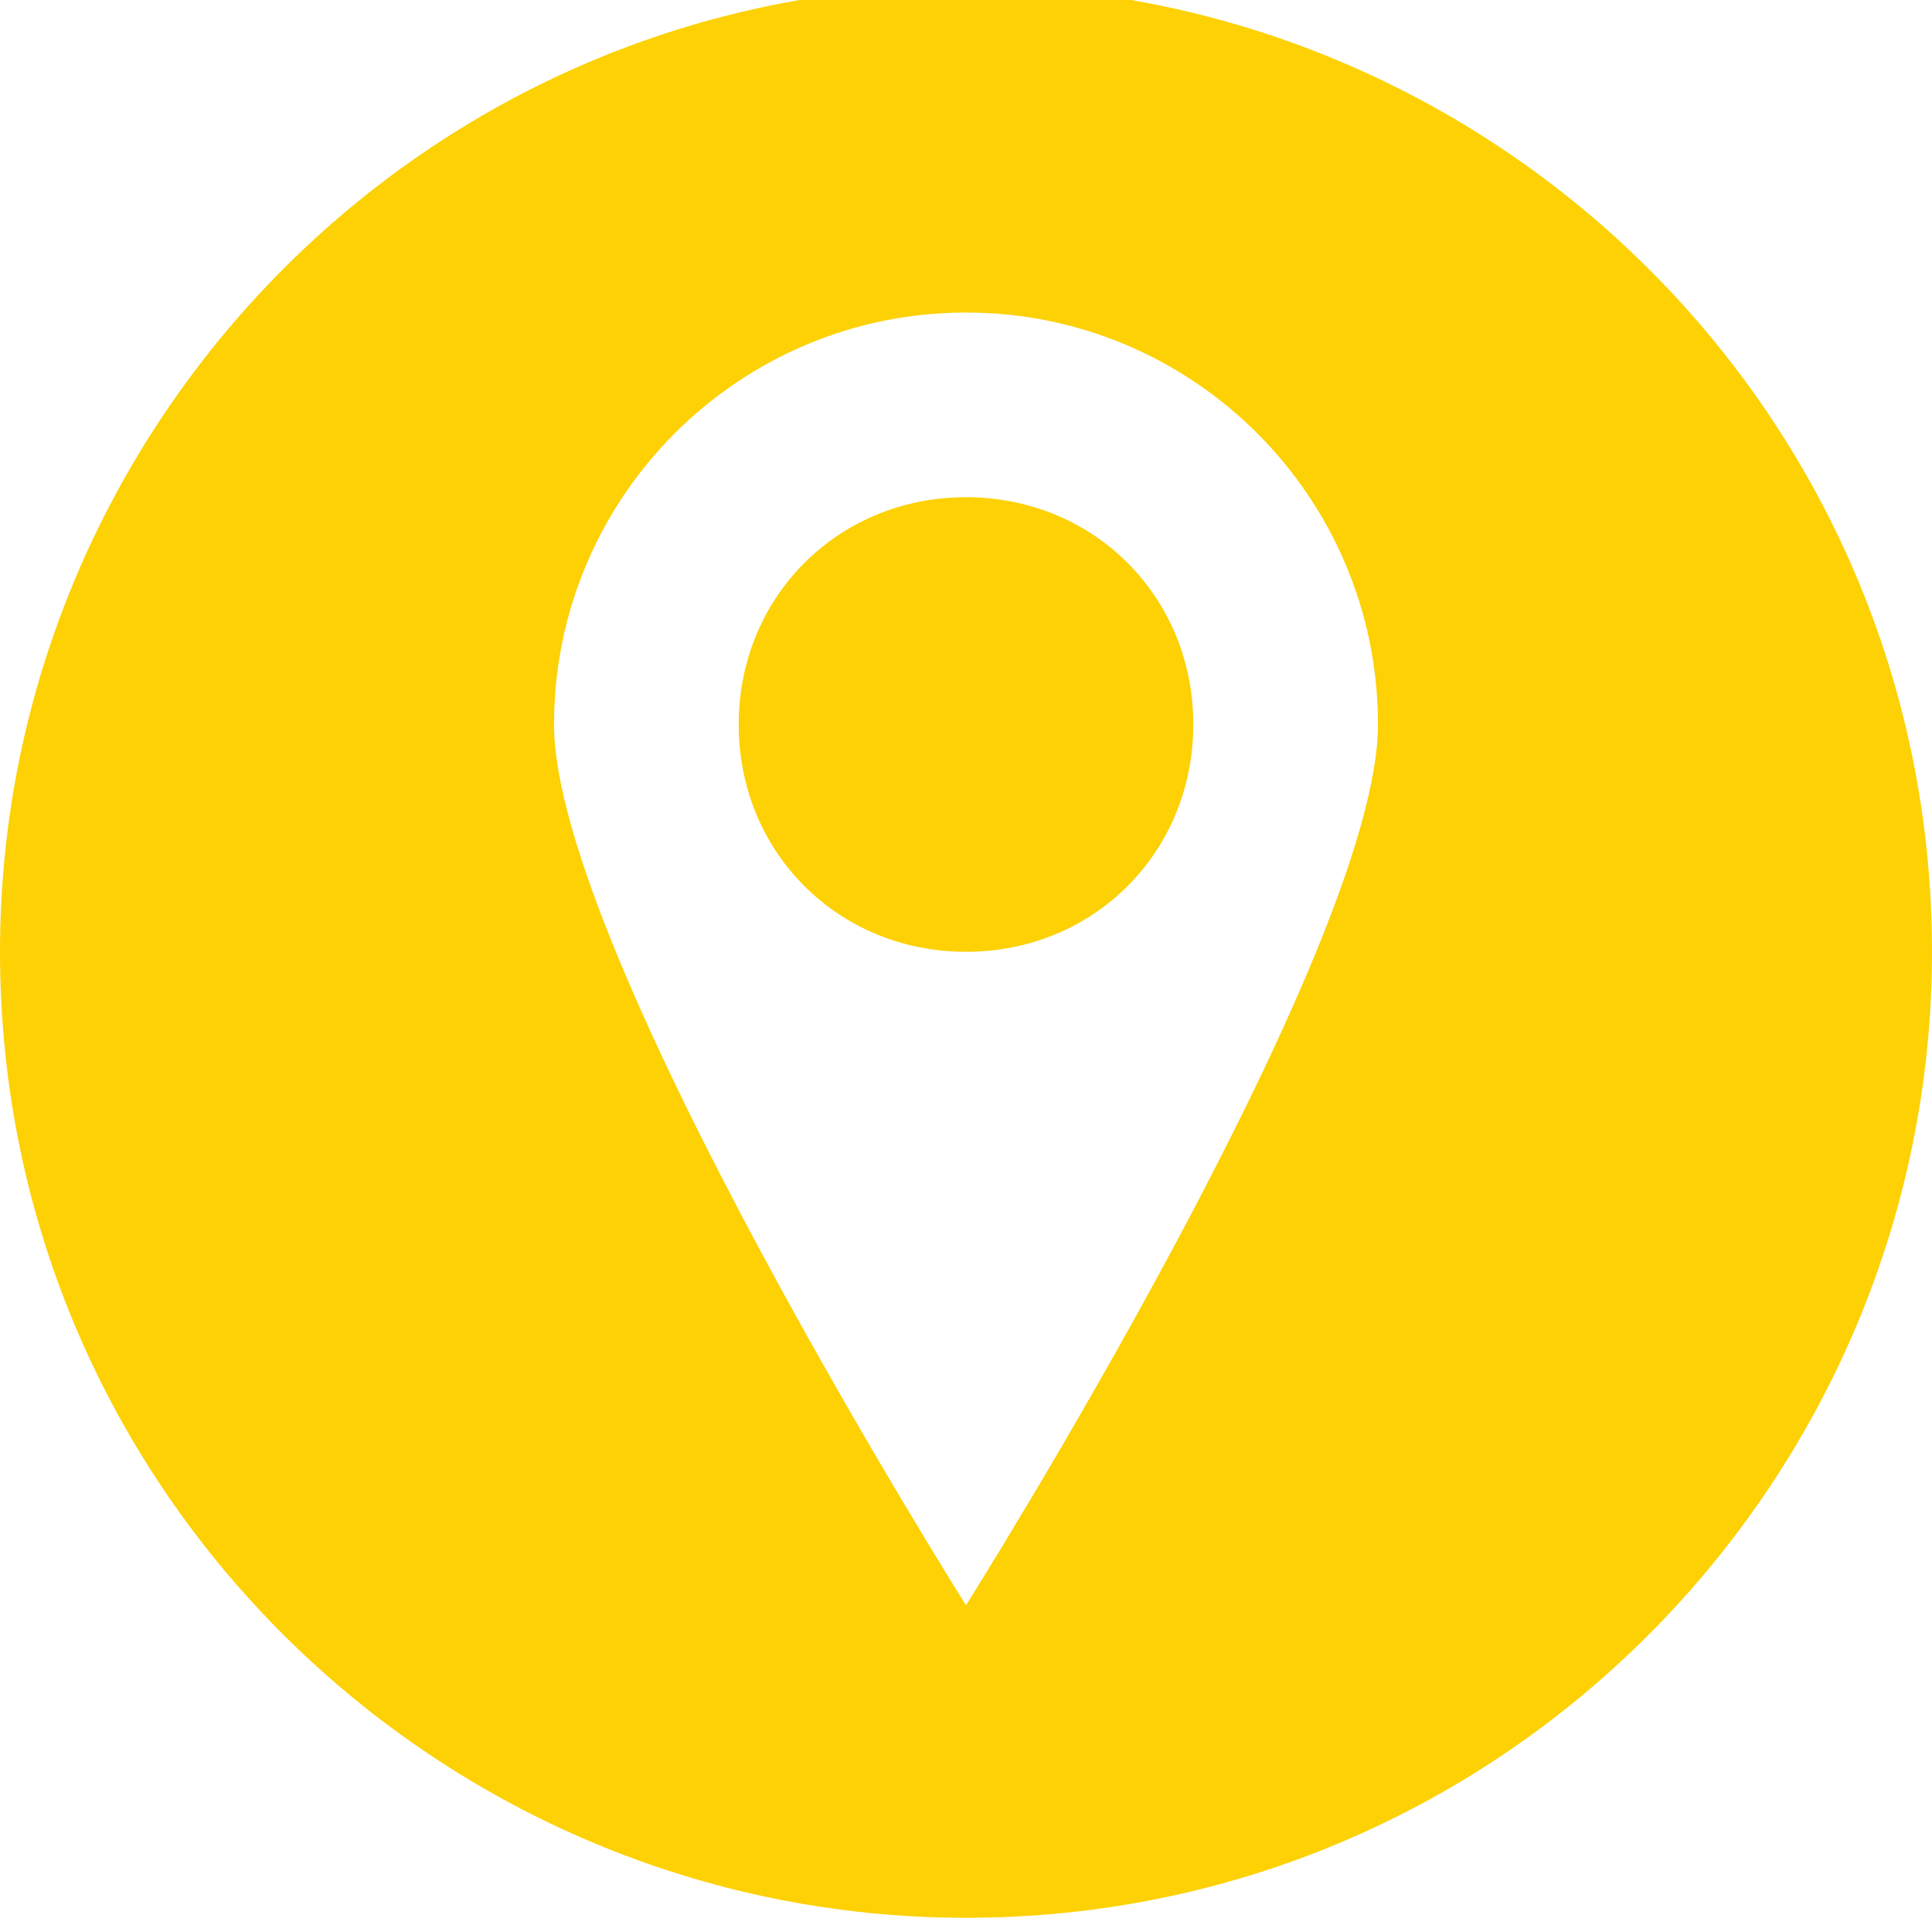 <?xml version="1.0" encoding="UTF-8"?> <!-- Creator: CorelDRAW 2019 (64-Bit) --> <svg xmlns="http://www.w3.org/2000/svg" xmlns:xlink="http://www.w3.org/1999/xlink" xmlns:xodm="http://www.corel.com/coreldraw/odm/2003" xml:space="preserve" width="14mm" height="14mm" style="shape-rendering:geometricPrecision; text-rendering:geometricPrecision; image-rendering:optimizeQuality; fill-rule:evenodd; clip-rule:evenodd" viewBox="0 0 1.36 1.36"> <defs> <style type="text/css"> <![CDATA[ .fil0 {fill:#FDD103} ]]> </style> </defs> <g id="Слой_x0020_1">  <path class="fil0" d="M0.68 0.35c-0.09,0 -0.16,0.07 -0.16,0.16 0,0.09 0.07,0.16 0.16,0.16 0.09,0 0.16,-0.07 0.16,-0.16 0,-0.09 -0.07,-0.16 -0.16,-0.16zm0 0.78c0,0 -0.29,-0.46 -0.29,-0.62 0,-0.16 0.13,-0.29 0.29,-0.29 0.16,0 0.29,0.13 0.29,0.29 0,0.16 -0.29,0.62 -0.29,0.62zm0 -1.14c-0.38,0 -0.68,0.31 -0.68,0.68 0,0.38 0.31,0.68 0.68,0.68 0.38,0 0.68,-0.31 0.68,-0.68 0,-0.38 -0.31,-0.68 -0.68,-0.68z"></path> </g> </svg> 